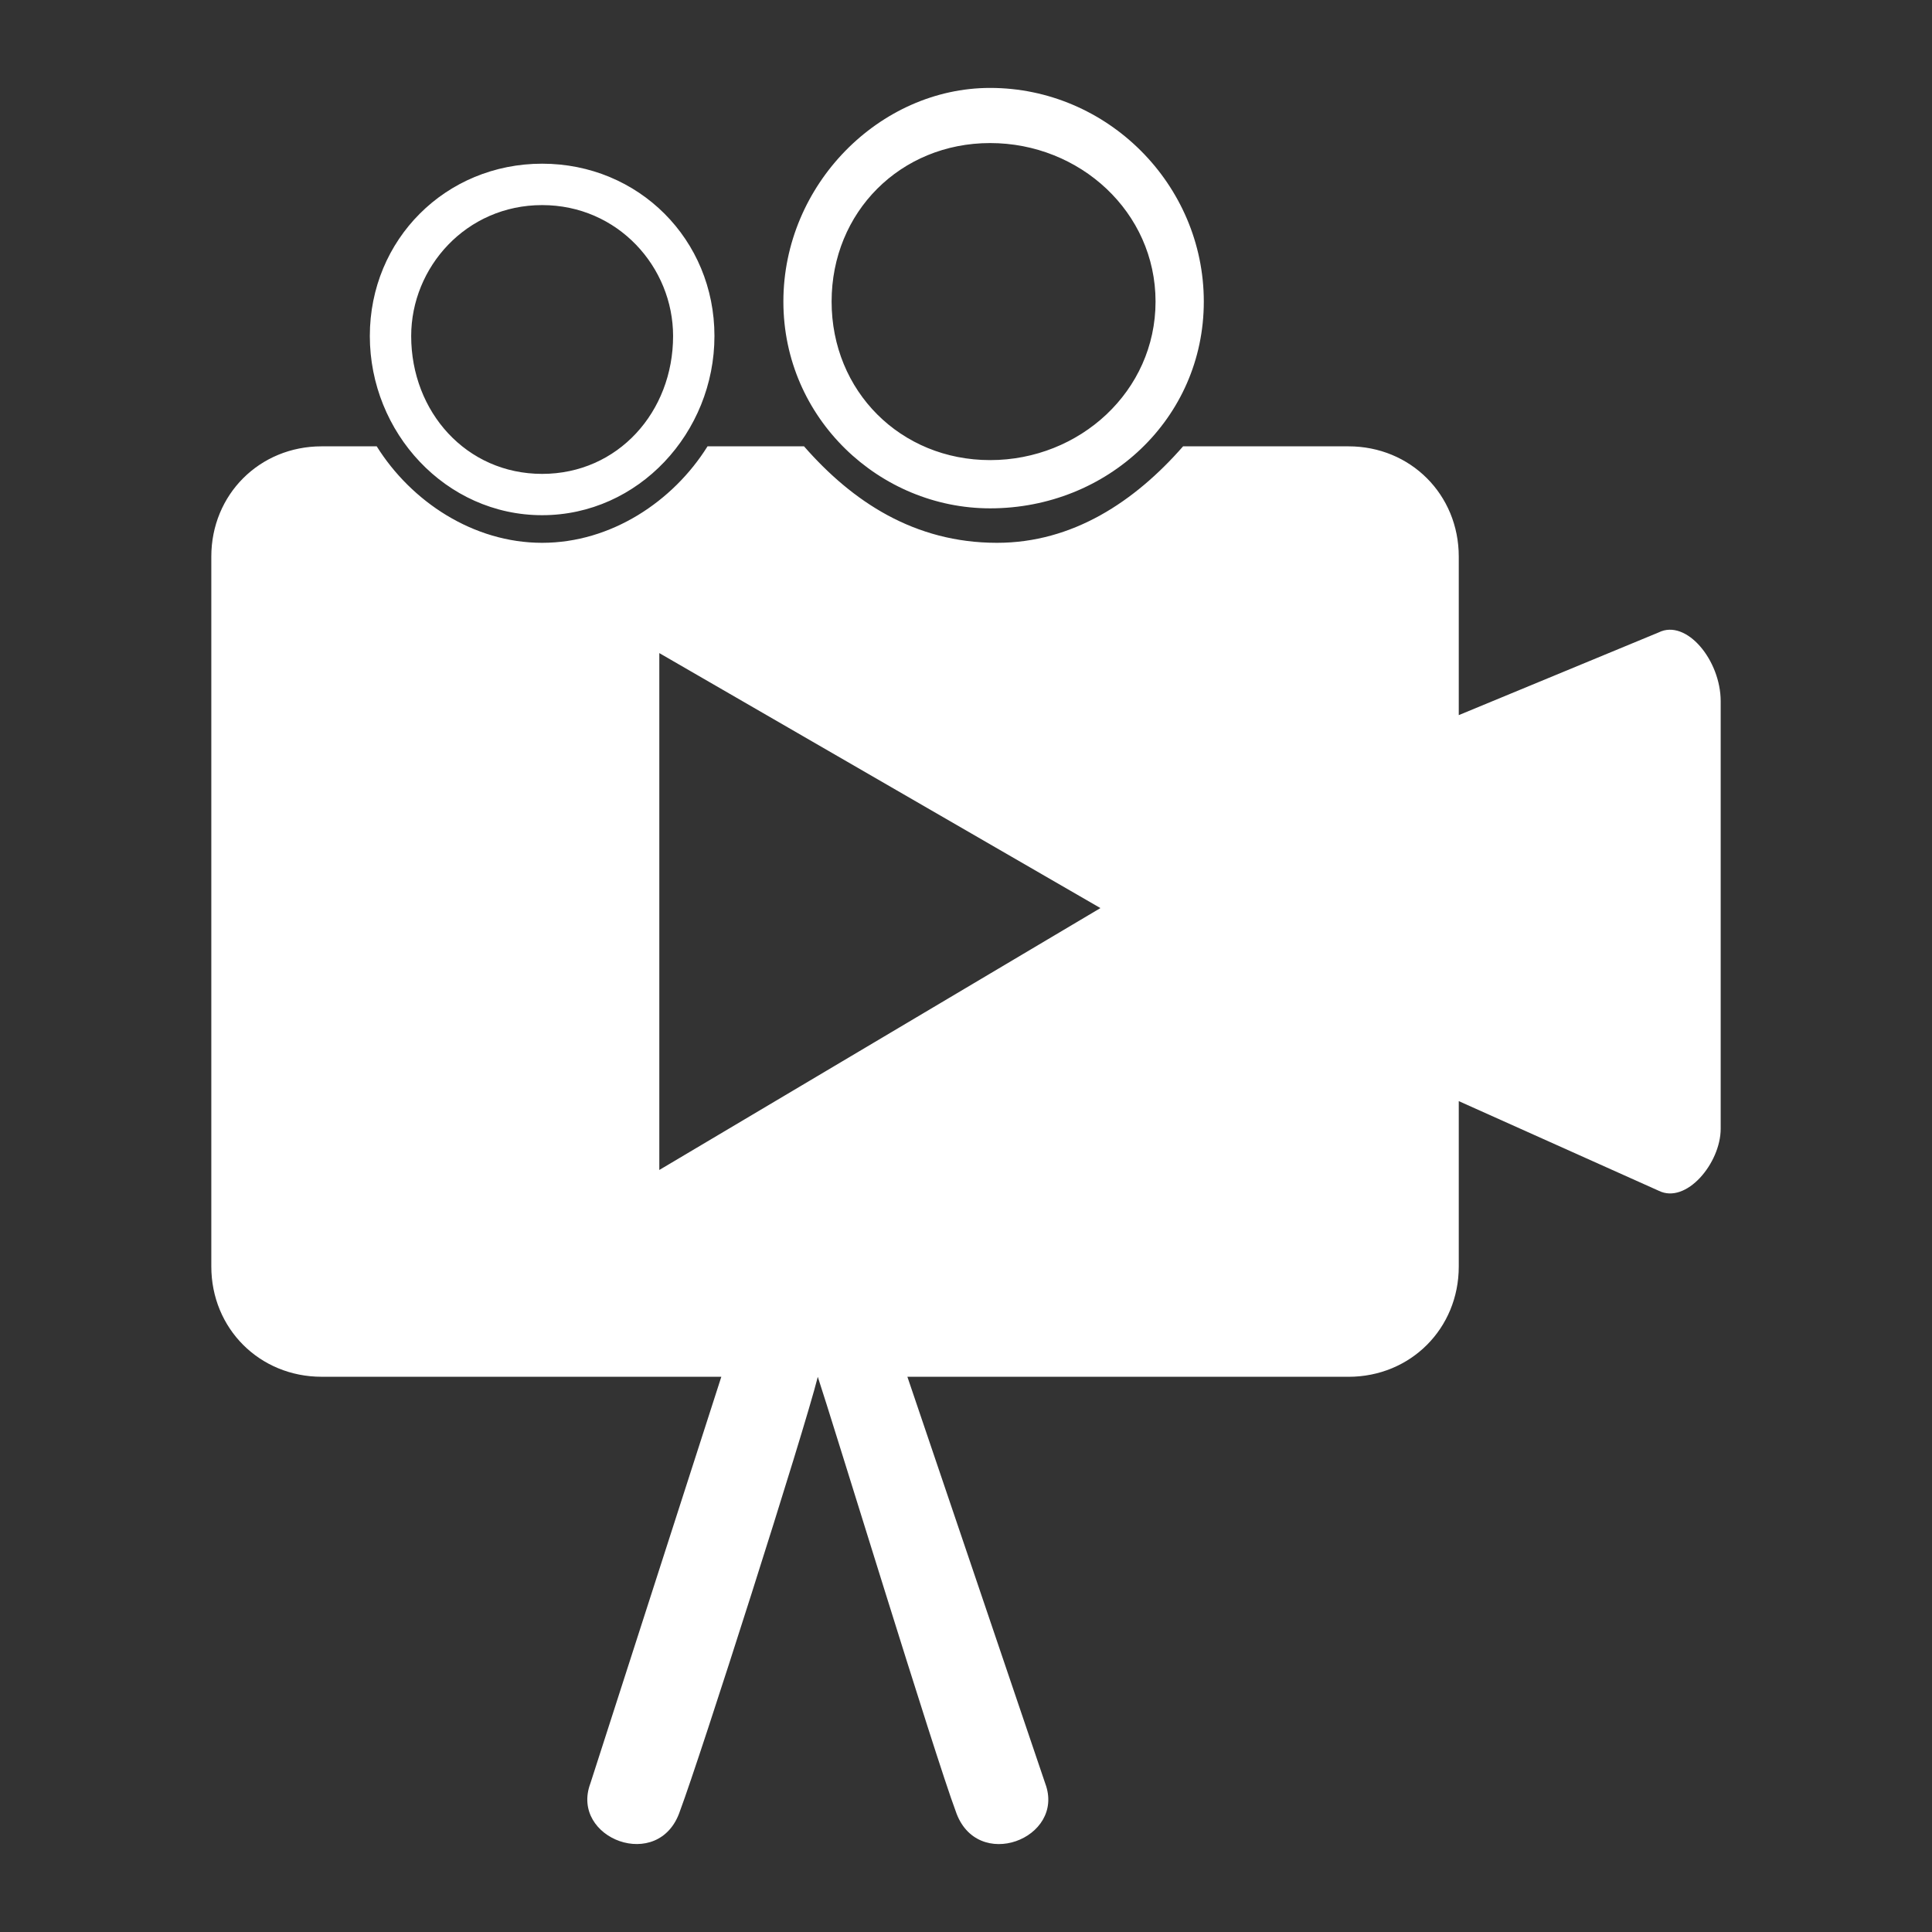 <?xml version="1.0" encoding="UTF-8" standalone="no"?><!DOCTYPE svg PUBLIC "-//W3C//DTD SVG 1.1//EN" "http://www.w3.org/Graphics/SVG/1.1/DTD/svg11.dtd"><svg width="100%" height="100%" viewBox="0 0 128 128" version="1.1" xmlns="http://www.w3.org/2000/svg" xmlns:xlink="http://www.w3.org/1999/xlink" xml:space="preserve" xmlns:serif="http://www.serif.com/" style="fill-rule:evenodd;clip-rule:evenodd;stroke-linejoin:round;stroke-miterlimit:1.414;"><rect x="0" y="0" width="128" height="128" fill="#333333" stroke="none"/><path d="M35.918,10.845c6.393,0 11.416,5.024 11.416,11.416c0,6.393 -5.023,11.872 -11.416,11.872c-6.392,0 -11.416,-5.479 -11.416,-11.872c0,-6.392 5.024,-11.416 11.416,-11.416Zm18.265,80.368c-0.913,3.653 -7.763,25.114 -9.132,28.768c-1.371,4.11 -7.306,1.827 -5.937,-1.826l8.676,-26.941l-26.484,0c-4.11,0 -7.306,-3.197 -7.306,-7.306l0,-47.032c0,-4.11 3.197,-7.305 7.306,-7.305l3.653,0c2.283,3.653 6.392,6.392 10.958,6.392c4.566,0 8.677,-2.739 10.959,-6.392l6.393,0c3.196,3.653 7.305,6.392 12.785,6.392c5.023,0 9.132,-2.739 12.329,-6.392l10.959,0c4.11,0 7.305,3.196 7.305,7.305l0,10.503l13.243,-5.479c1.826,-0.913 4.11,1.826 4.11,4.566l0,28.312c0,2.284 -2.284,5.024 -4.11,4.11l-13.243,-5.936l0,10.959c0,4.11 -3.196,7.305 -7.305,7.305l-29.225,0l9.132,26.941c1.371,3.653 -4.566,5.937 -5.936,1.827c-1.371,-3.653 -8.219,-26.028 -9.133,-28.769l0.003,-0.002Zm11.416,-85.388c7.763,0 14.156,6.392 14.156,14.155c0,7.763 -6.393,13.699 -14.156,13.699c-7.306,0 -13.698,-5.937 -13.698,-13.699c0,-7.763 6.392,-14.155 13.698,-14.155Zm0,3.653c5.936,0 10.959,4.566 10.959,10.502c0,5.937 -5.024,10.503 -10.959,10.503c-5.936,0 -10.503,-4.566 -10.503,-10.503c0,-5.936 4.566,-10.502 10.503,-10.502Zm-29.681,4.11c5.023,0 8.676,4.11 8.676,8.676c0,5.023 -3.653,9.132 -8.676,9.132c-5.023,0 -8.676,-4.11 -8.676,-9.132c0,-4.566 3.653,-8.676 8.676,-8.676Zm7.763,29.681l0,34.245l29.225,-17.351l-29.225,-16.894Z" style="fill:#fff;"/></svg>